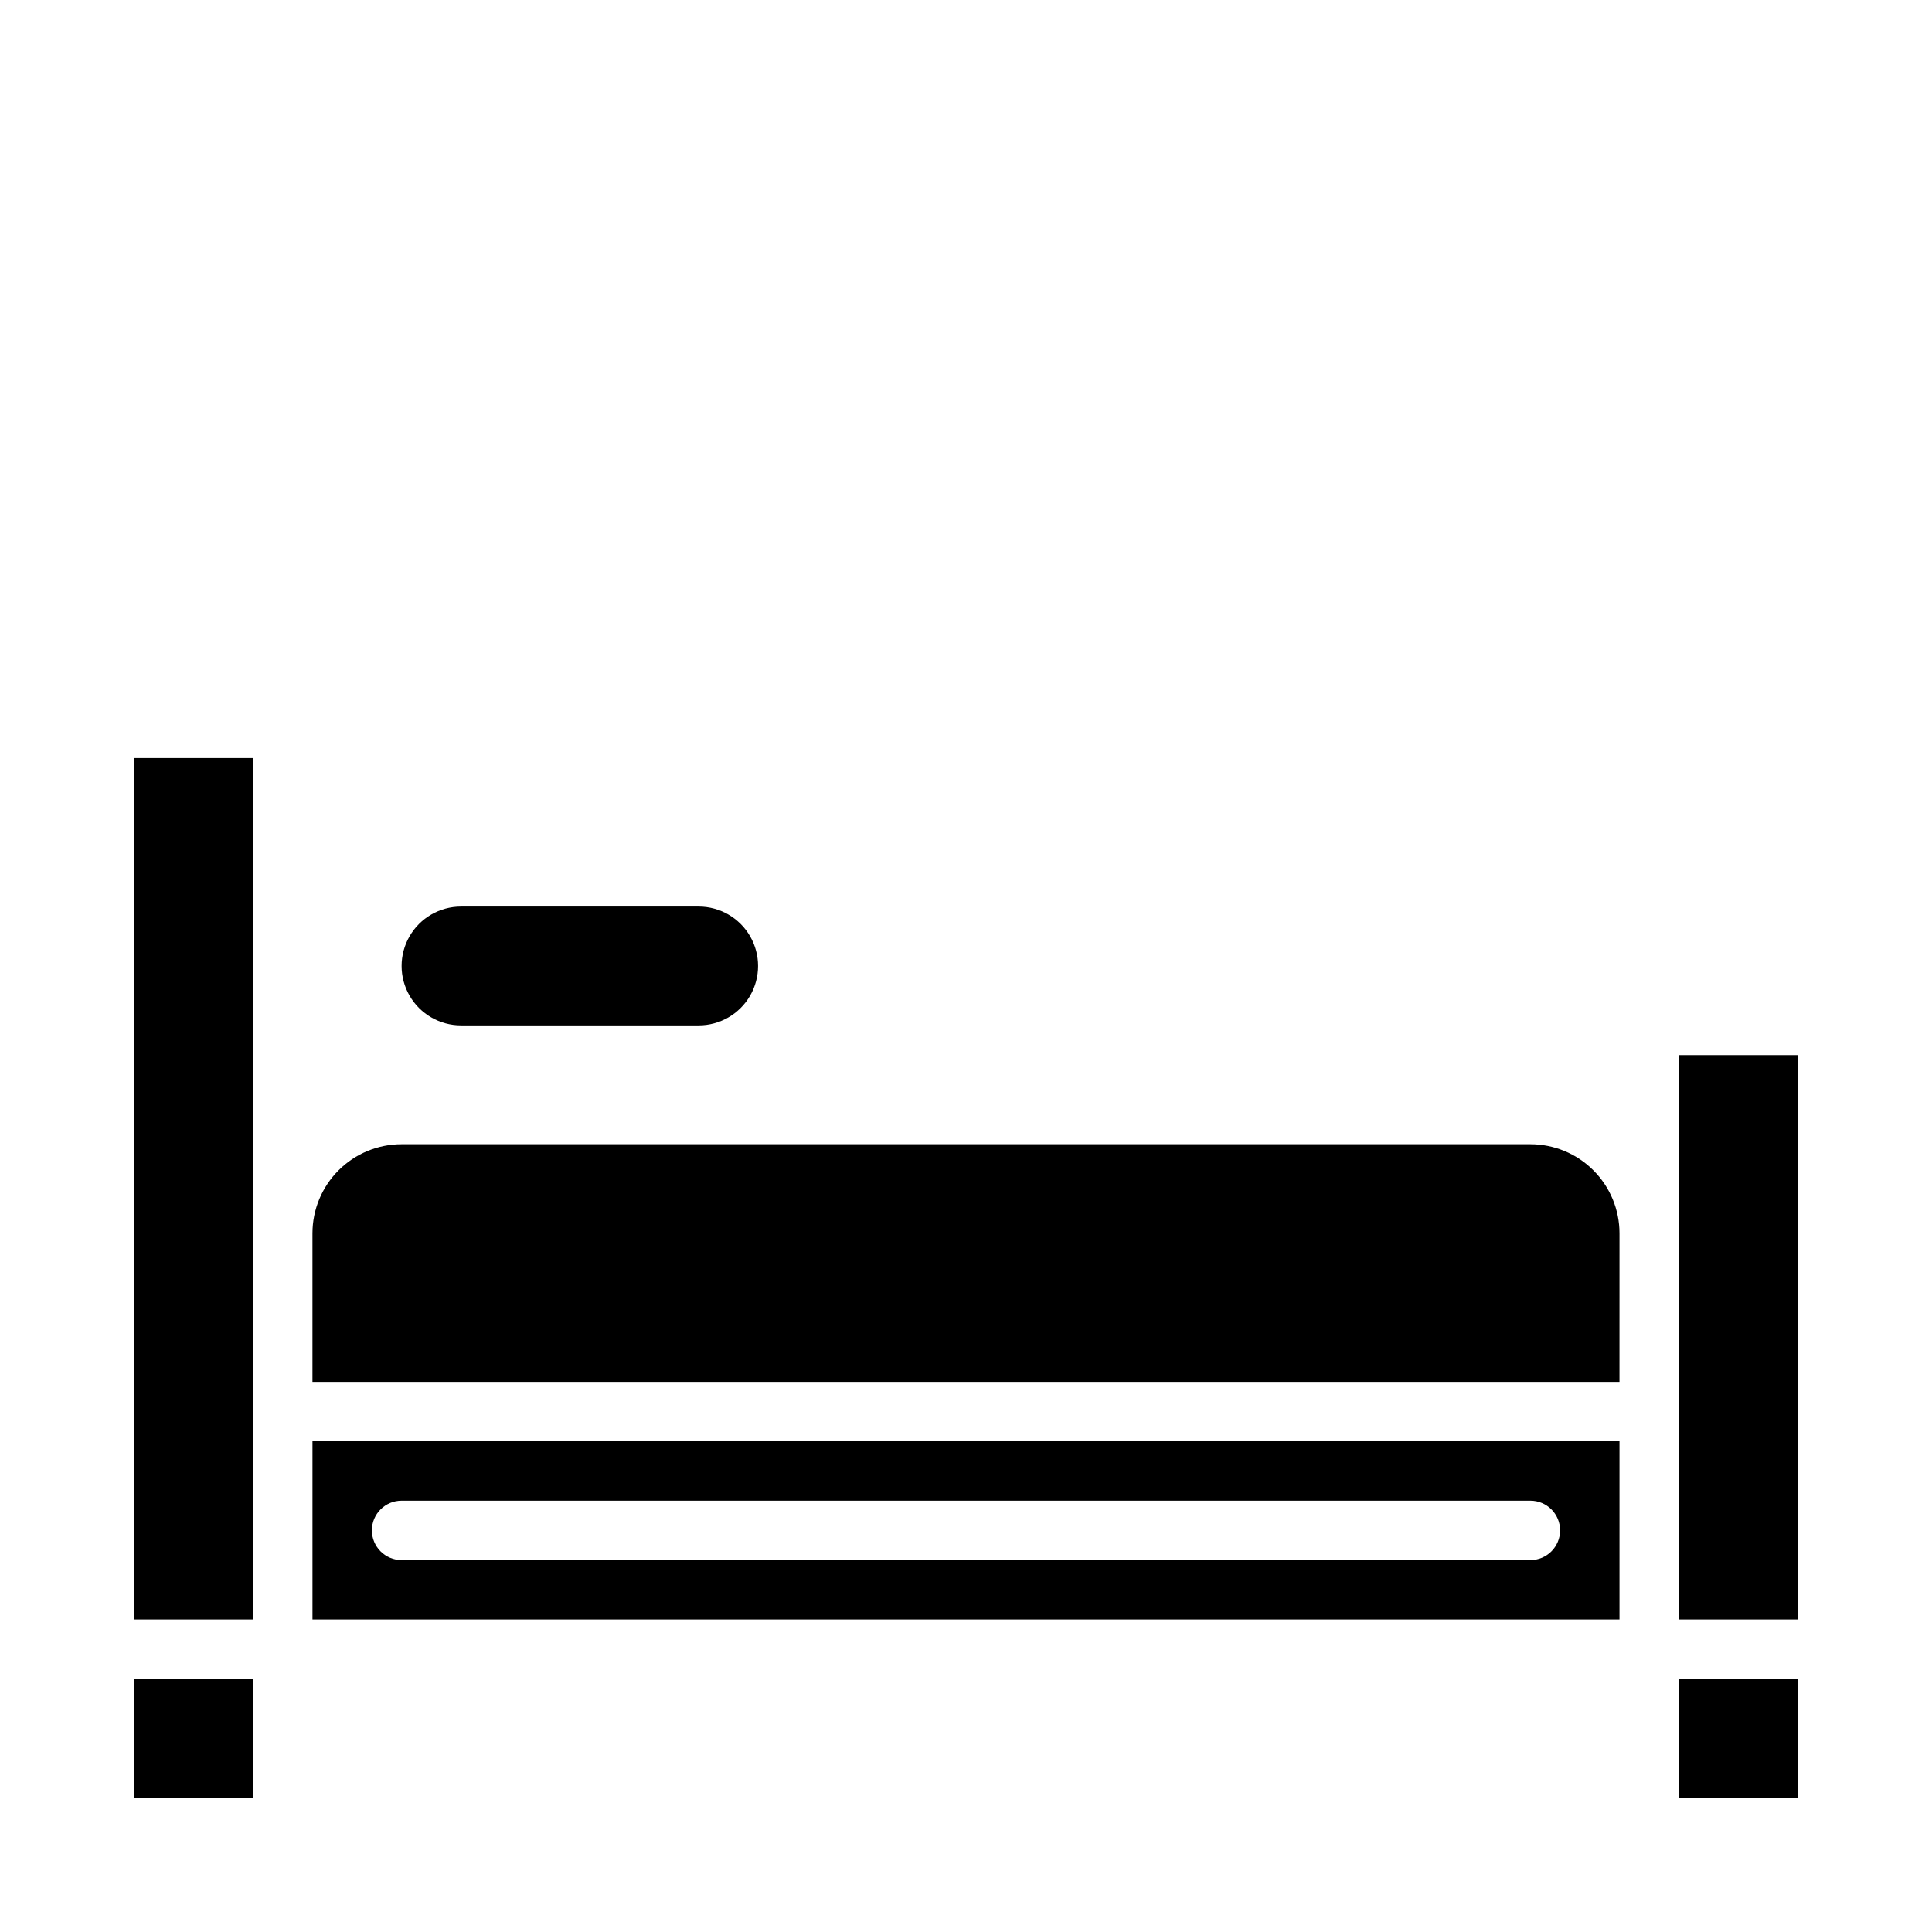 <?xml version="1.0" encoding="UTF-8"?>
<!-- Uploaded to: SVG Repo, www.svgrepo.com, Generator: SVG Repo Mixer Tools -->
<svg fill="#000000" width="800px" height="800px" version="1.1" viewBox="144 144 512 512" xmlns="http://www.w3.org/2000/svg">
 <g>
  <path d="m329.15 384.25h-62.973c-5.625 0-10.824 3-13.637 7.871s-2.812 10.875 0 15.746 8.012 7.871 13.637 7.871h62.977-0.004c5.625 0 10.824-3 13.637-7.871s2.812-10.875 0-15.746-8.012-7.871-13.637-7.871z"/>
  <path d="m588.93 588.93h31.488v31.488h-31.488z"/>
  <path d="m588.93 423.61h31.488v149.57h-31.488z"/>
  <path d="m573.18 470.85c0-6.266-2.488-12.27-6.918-16.699-4.43-4.43-10.434-6.918-16.699-6.918h-299.14c-6.262 0-12.27 2.488-16.699 6.918-4.43 4.43-6.918 10.434-6.918 16.699v39.359h346.37z"/>
  <path d="m179.58 588.93h31.488v31.488h-31.488z"/>
  <path d="m226.81 573.18h346.37v-47.234h-346.37zm23.617-31.488h299.14c4.348 0 7.871 3.523 7.871 7.871s-3.523 7.871-7.871 7.871h-299.14c-4.348 0-7.871-3.523-7.871-7.871s3.523-7.871 7.871-7.871z"/>
  <path d="m179.58 344.89h31.488v228.29h-31.488z"/>
 </g>
</svg>